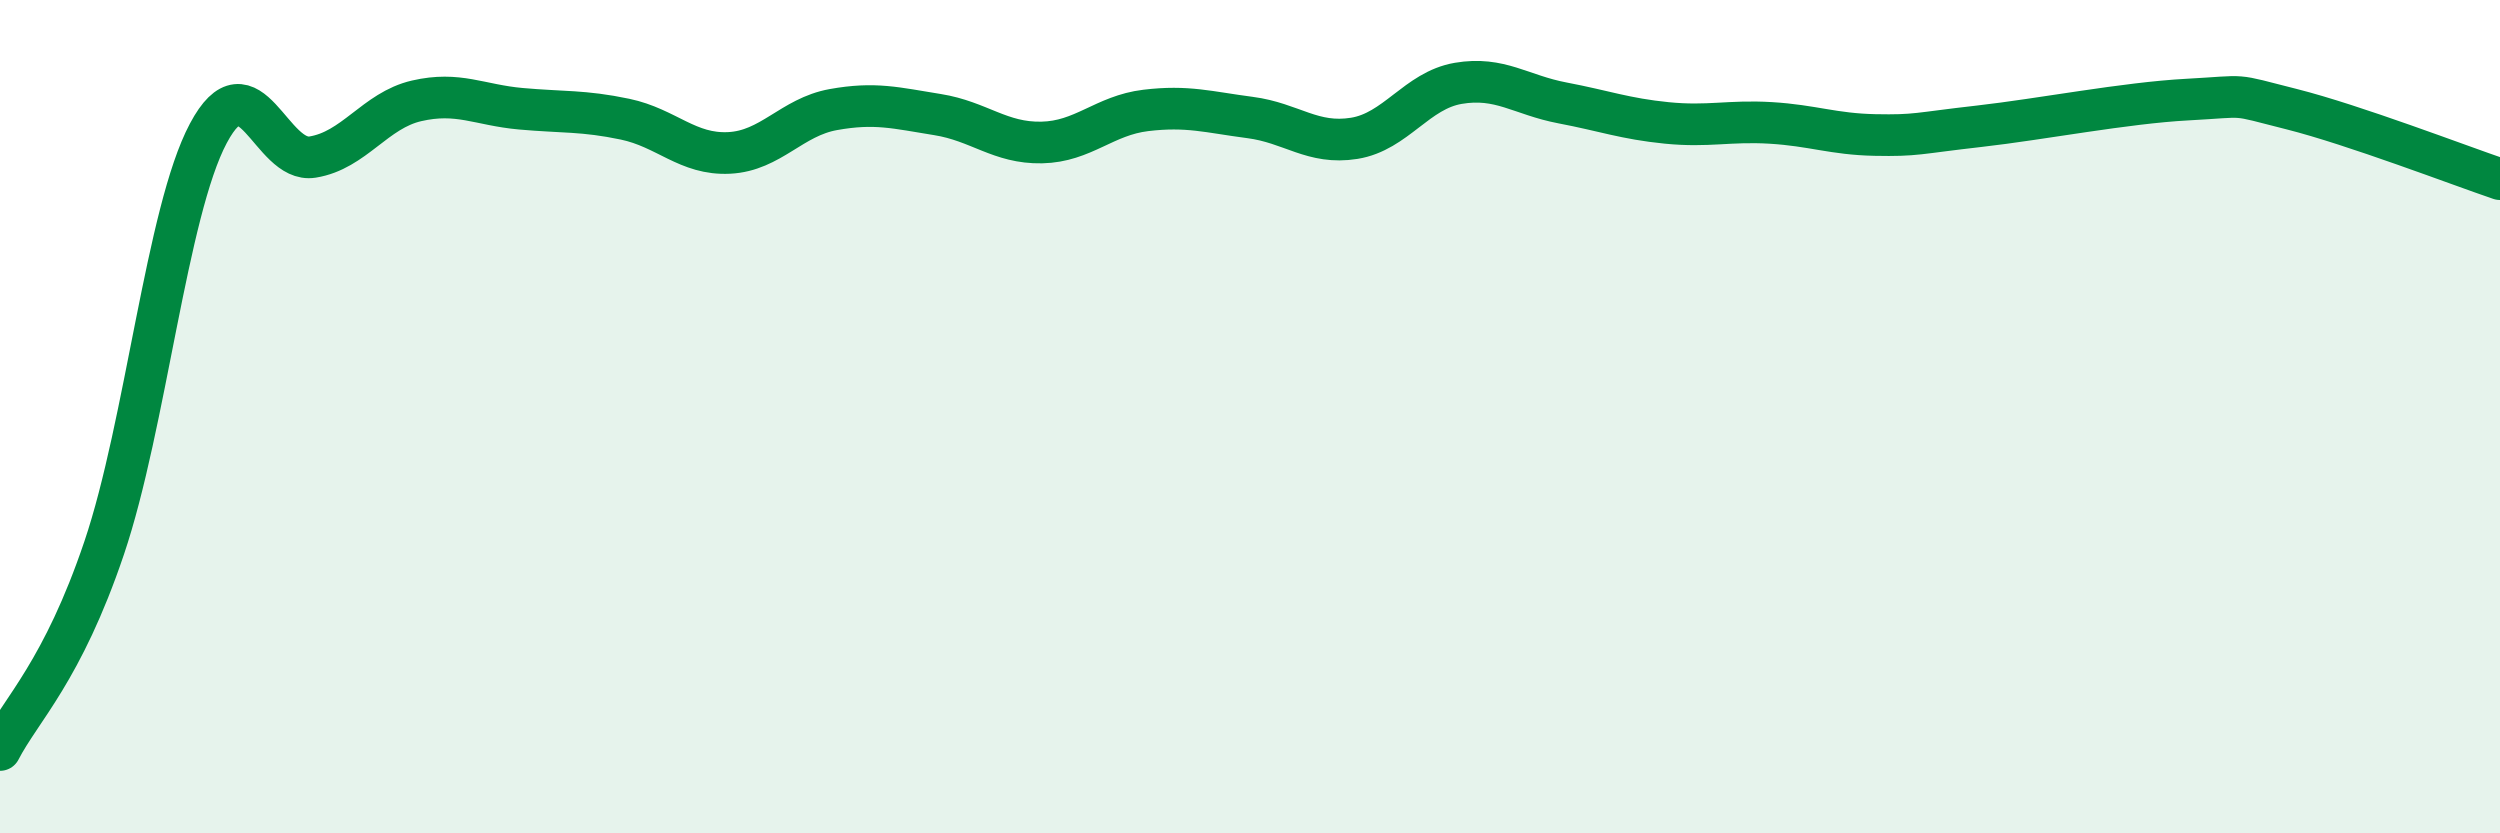 
    <svg width="60" height="20" viewBox="0 0 60 20" xmlns="http://www.w3.org/2000/svg">
      <path
        d="M 0,18 C 0.5,17.03 1.5,16.11 2.5,13.15 C 3.5,10.19 4,5.08 5,3.2 C 6,1.32 6.5,3.93 7.5,3.77 C 8.5,3.61 9,2.65 10,2.42 C 11,2.19 11.5,2.52 12.5,2.61 C 13.5,2.7 14,2.65 15,2.86 C 16,3.07 16.5,3.72 17.5,3.67 C 18.5,3.62 19,2.81 20,2.63 C 21,2.45 21.5,2.59 22.5,2.75 C 23.5,2.91 24,3.44 25,3.42 C 26,3.4 26.5,2.77 27.5,2.65 C 28.5,2.53 29,2.69 30,2.82 C 31,2.95 31.5,3.48 32.5,3.32 C 33.5,3.16 34,2.17 35,2 C 36,1.83 36.5,2.28 37.5,2.47 C 38.5,2.66 39,2.85 40,2.95 C 41,3.05 41.5,2.89 42.5,2.95 C 43.5,3.01 44,3.22 45,3.24 C 46,3.26 46,3.2 47.5,3.03 C 49,2.86 51,2.47 52.5,2.39 C 54,2.31 53.5,2.24 55,2.62 C 56.5,3 59,3.96 60,4.3L60 20L0 20Z"
        fill="#008740"
        opacity="0.1"
        stroke-linecap="round"
        stroke-linejoin="round"
      />
      <path
        d="M 0,18 C 0.5,17.03 1.5,16.11 2.5,13.15 C 3.5,10.19 4,5.08 5,3.2 C 6,1.32 6.5,3.93 7.5,3.77 C 8.5,3.61 9,2.65 10,2.42 C 11,2.19 11.5,2.52 12.5,2.61 C 13.5,2.7 14,2.65 15,2.86 C 16,3.07 16.5,3.72 17.5,3.67 C 18.5,3.62 19,2.81 20,2.63 C 21,2.45 21.5,2.59 22.5,2.75 C 23.5,2.91 24,3.44 25,3.42 C 26,3.4 26.5,2.77 27.5,2.65 C 28.5,2.53 29,2.69 30,2.82 C 31,2.95 31.5,3.48 32.5,3.32 C 33.5,3.16 34,2.17 35,2 C 36,1.83 36.5,2.28 37.5,2.47 C 38.5,2.66 39,2.85 40,2.95 C 41,3.05 41.5,2.89 42.5,2.95 C 43.5,3.01 44,3.22 45,3.24 C 46,3.26 46,3.2 47.5,3.03 C 49,2.86 51,2.47 52.5,2.39 C 54,2.31 53.5,2.24 55,2.62 C 56.5,3 59,3.96 60,4.3"
        stroke="#008740"
        stroke-width="1"
        fill="none"
        stroke-linecap="round"
        stroke-linejoin="round"
      />
    </svg>
  